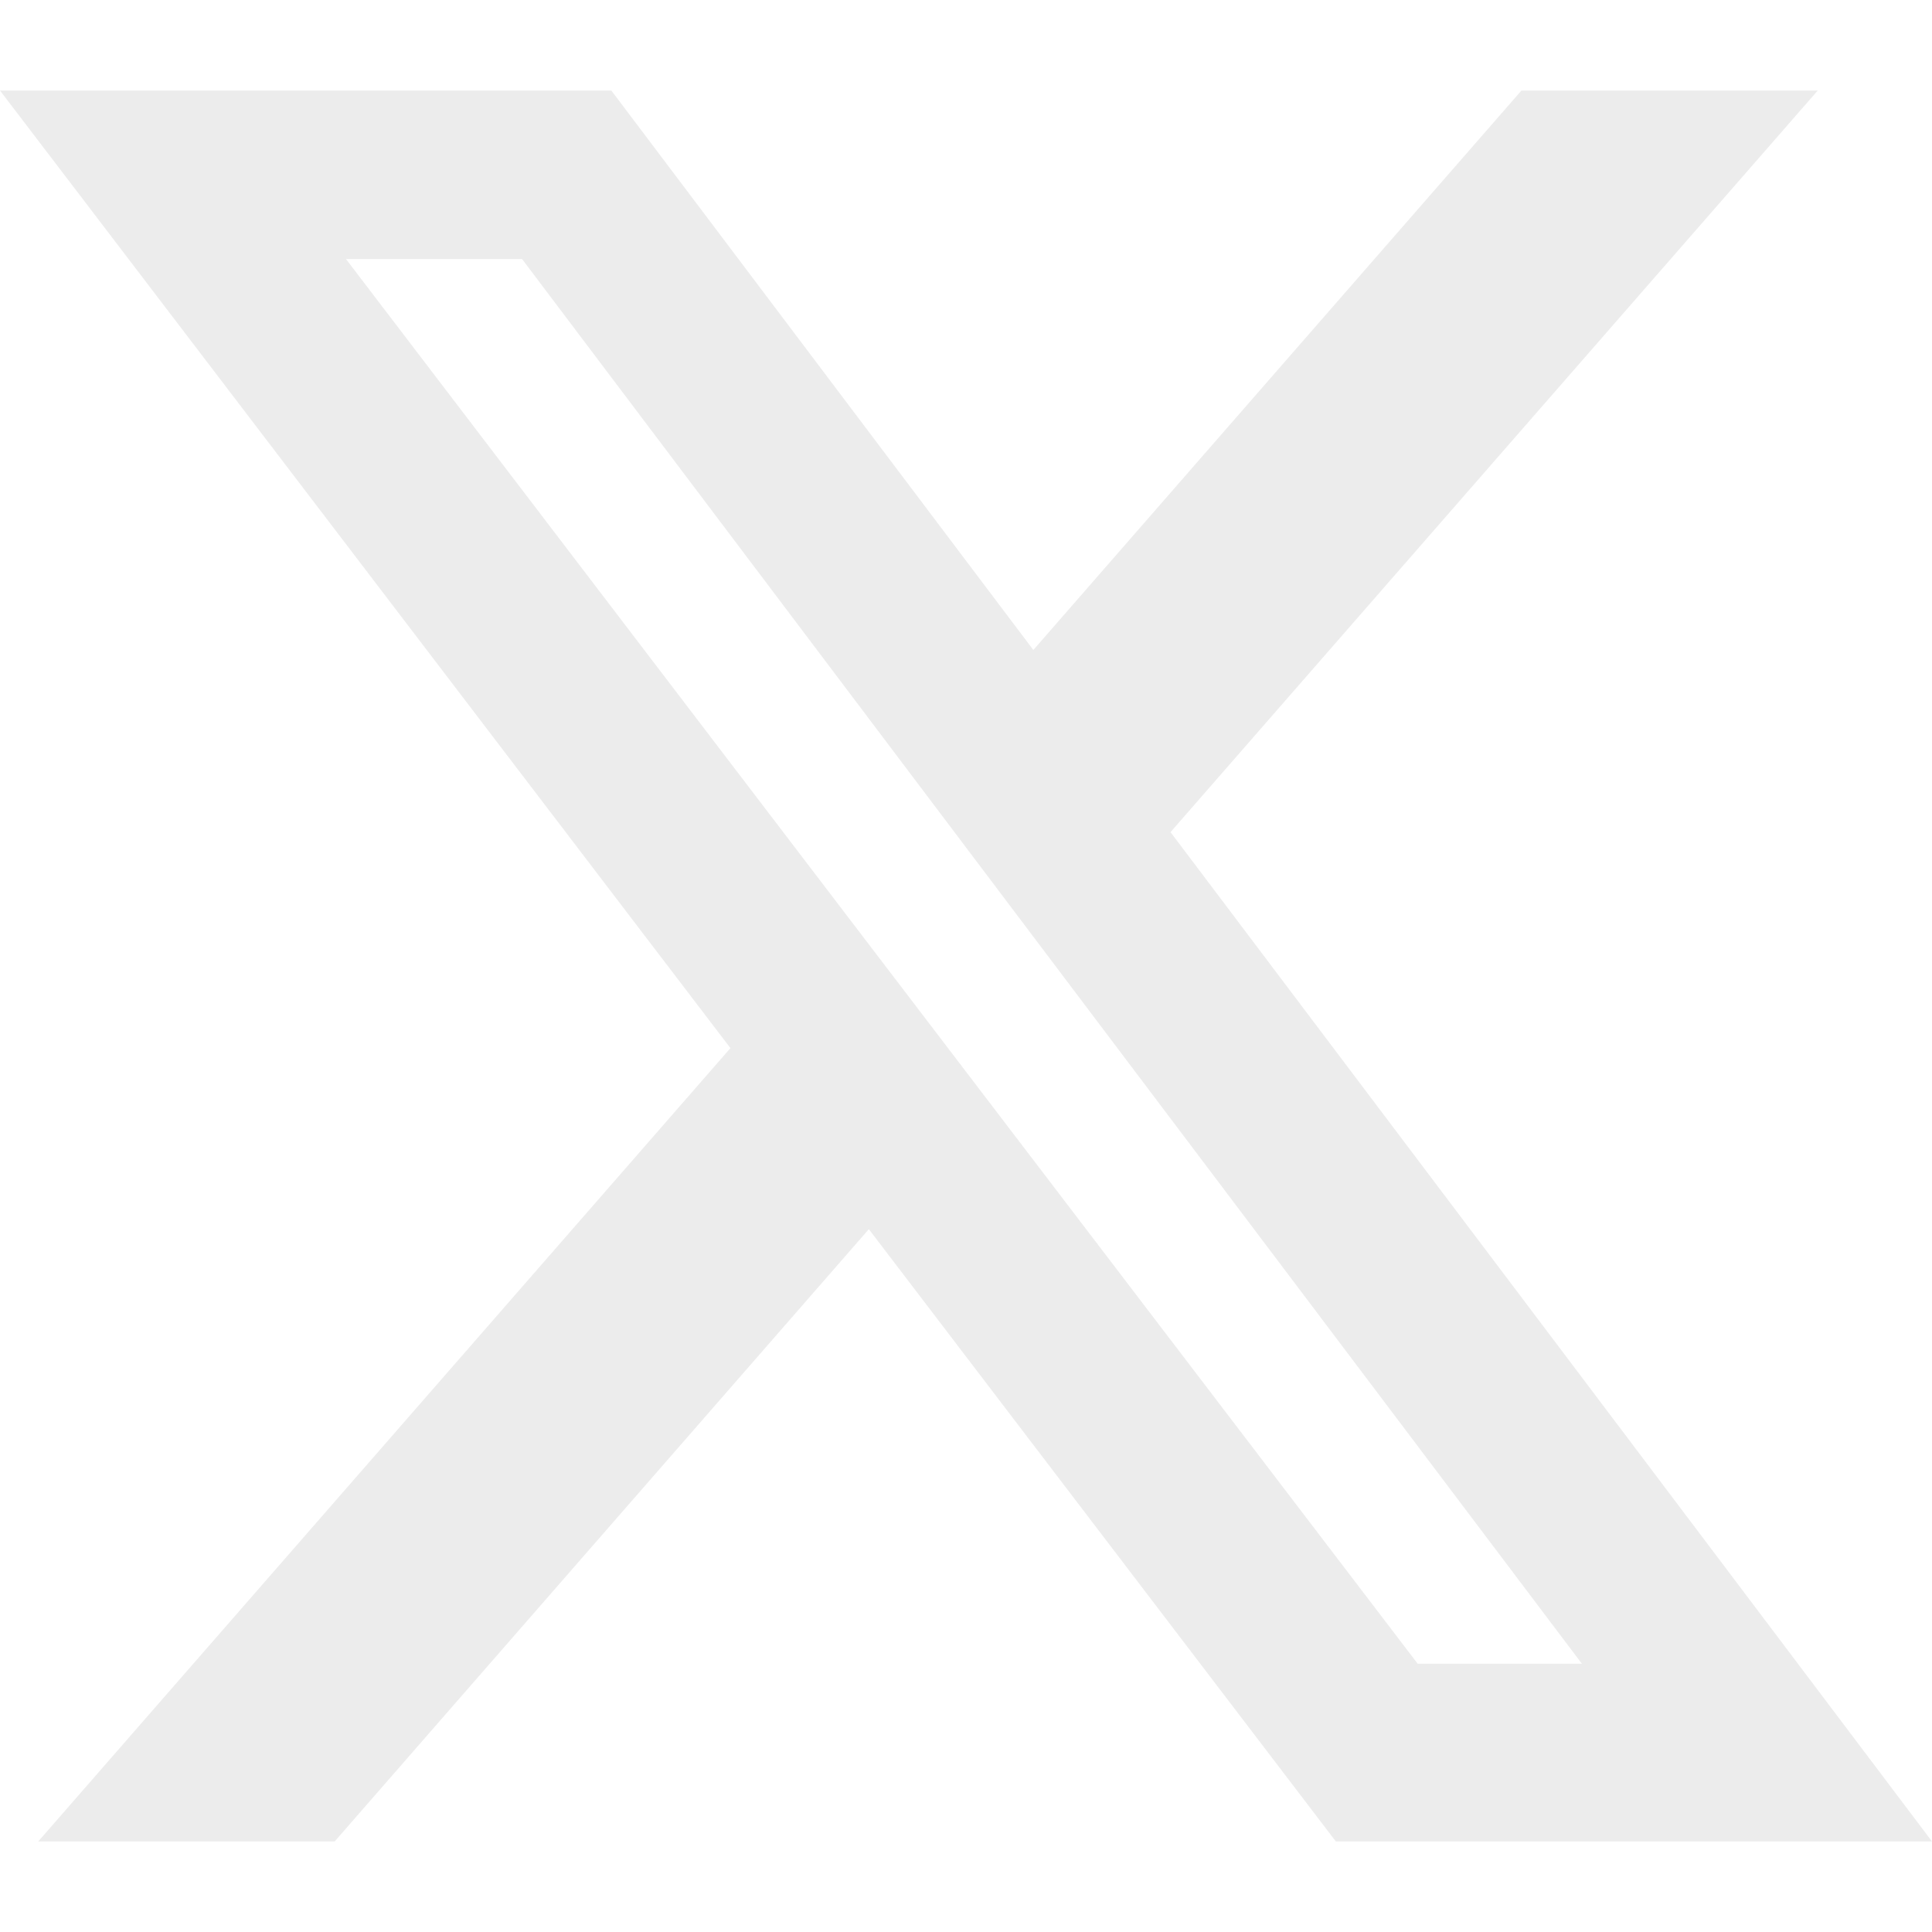 <svg width="14" height="14" viewBox="0 0 14 14" fill="none" xmlns="http://www.w3.org/2000/svg">
<g clip-path="url(#clip0_263_183)">
<path d="M11.025 0.656H13.172L8.482 6.03L14 13.344H9.68L6.296 8.907L2.425 13.344H0.277L5.293 7.595L0 0.656H4.43L7.488 4.71L11.025 0.656ZM10.273 12.056H11.463L3.783 1.877H2.507L10.273 12.056Z" fill="#EAEAEA" fill-opacity="0.9"/>
</g>
<defs>
<clipPath id="clip0_263_183">
<rect width="14" height="14" fill="white"/>
</clipPath>
</defs>
</svg>
